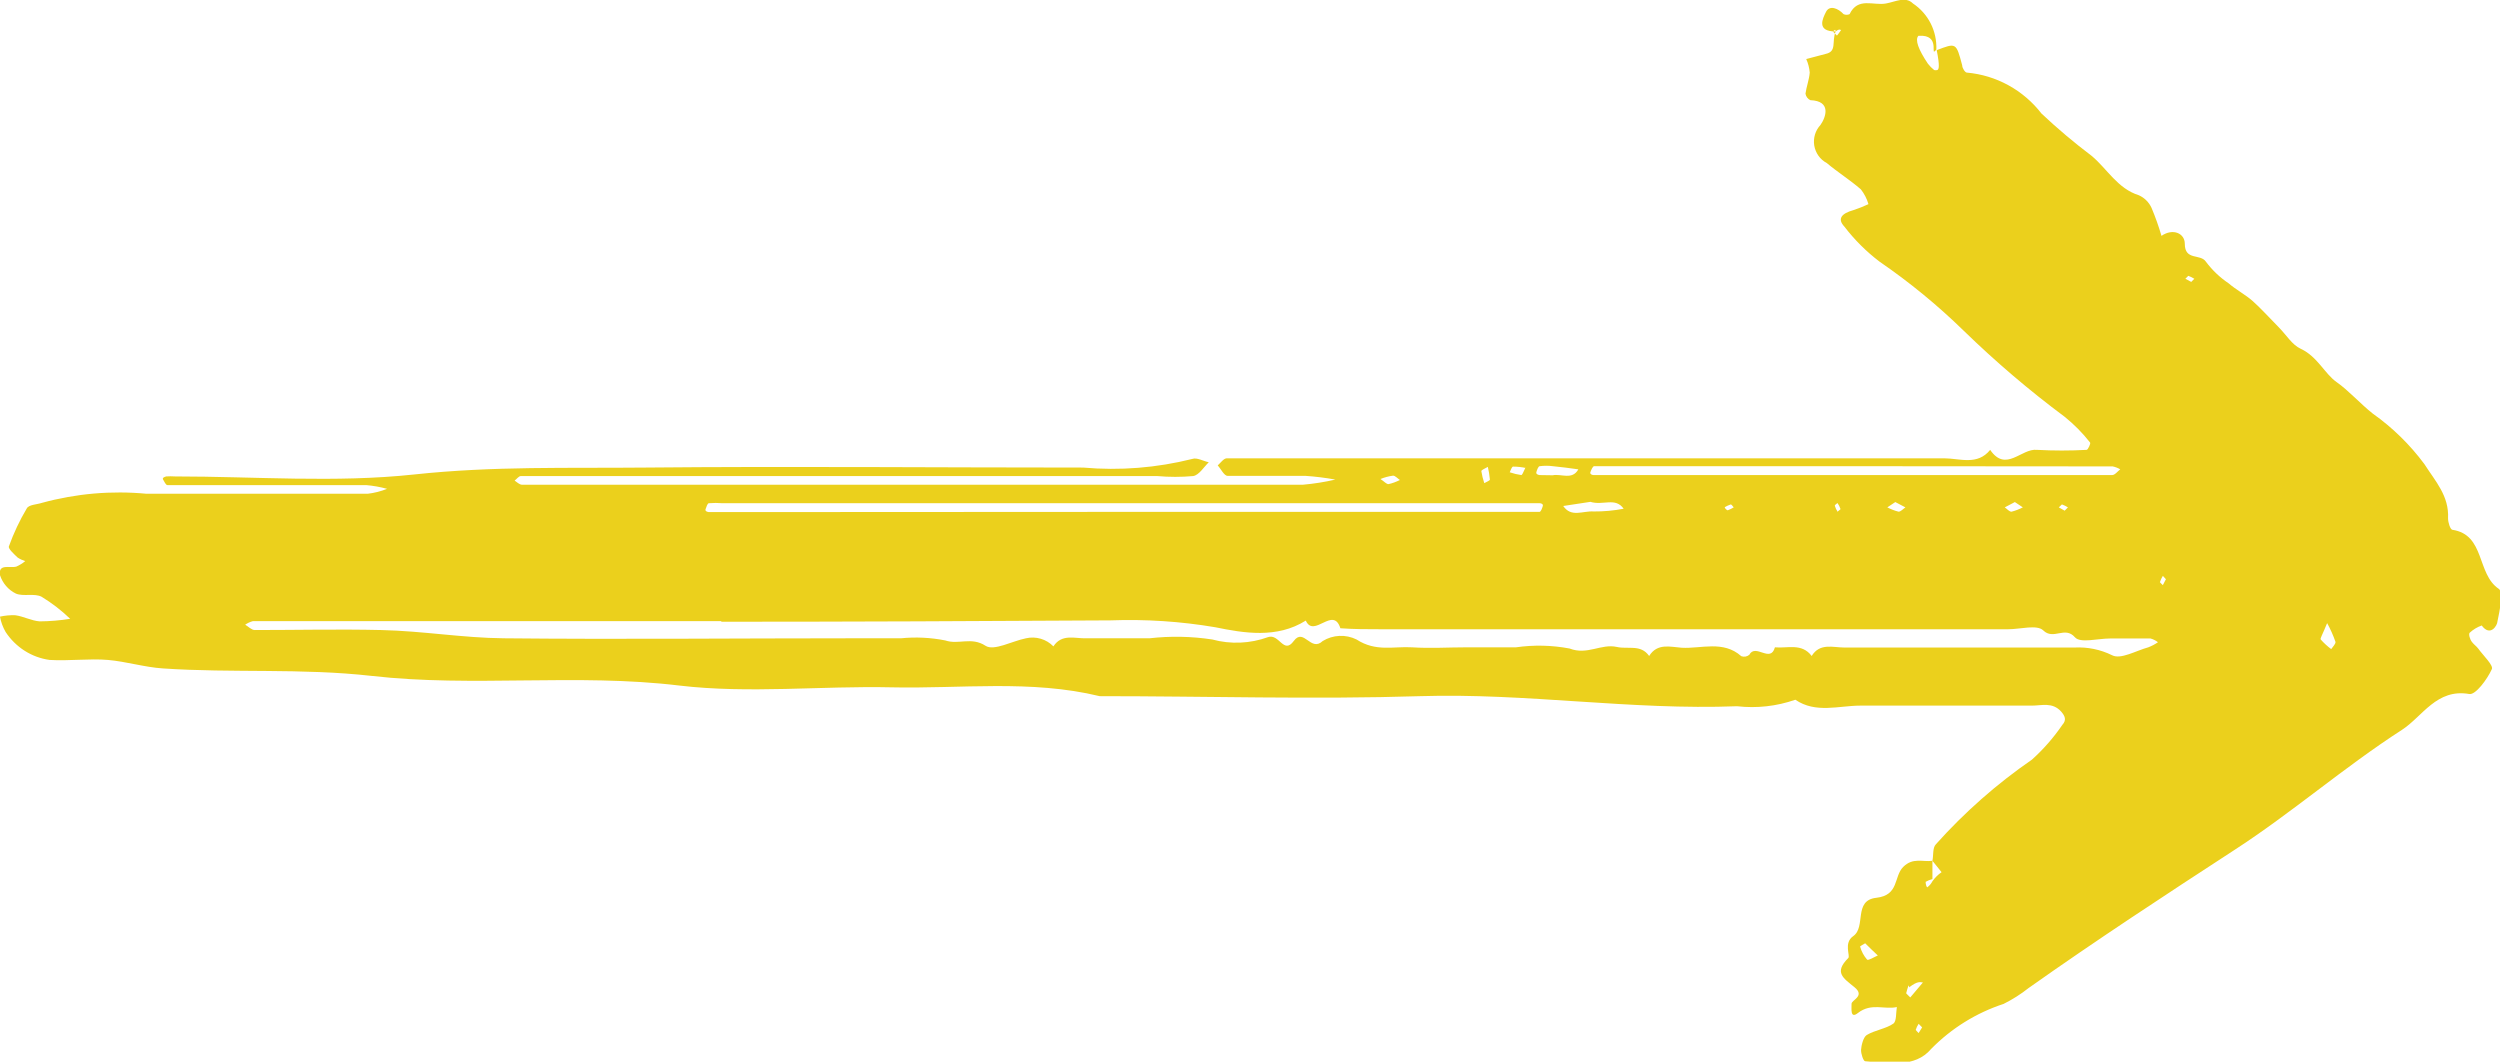 <svg width="73" height="31" viewBox="0 0 73 31" fill="none" xmlns="http://www.w3.org/2000/svg">
<g clip-path="url(#clip0)">
<path d="M56.552 1.465C57.12 1.247 57.12 1.241 57.296 1.908C57.296 1.988 57.381 2.12 57.432 2.12C57.857 2.158 58.27 2.283 58.645 2.489C59.02 2.695 59.349 2.976 59.612 3.316C60.078 3.755 60.567 4.167 61.077 4.552C61.537 4.938 61.832 5.507 62.456 5.702C62.619 5.776 62.75 5.906 62.825 6.07C62.937 6.337 63.034 6.609 63.115 6.887C63.45 6.657 63.796 6.812 63.796 7.117C63.796 7.622 64.256 7.398 64.415 7.645C64.599 7.89 64.821 8.102 65.074 8.272C65.295 8.462 65.562 8.6 65.778 8.79C65.993 8.979 66.277 9.29 66.527 9.543C66.777 9.796 66.924 10.066 67.186 10.187C67.668 10.411 67.884 10.917 68.23 11.158C68.577 11.4 68.923 11.791 69.286 12.078C69.862 12.485 70.369 12.982 70.791 13.55C71.114 14.056 71.517 14.481 71.483 15.137C71.483 15.252 71.546 15.459 71.608 15.47C72.573 15.614 72.312 16.758 72.965 17.195C73.102 17.287 72.994 17.827 72.925 18.149C72.925 18.253 72.721 18.609 72.466 18.264C72.335 18.311 72.216 18.383 72.114 18.477C72.08 18.512 72.114 18.661 72.182 18.747C72.25 18.834 72.312 18.868 72.363 18.937C72.511 19.144 72.818 19.431 72.761 19.541C72.625 19.84 72.284 20.3 72.102 20.265C71.148 20.098 70.734 20.926 70.138 21.311C68.435 22.41 66.924 23.732 65.238 24.824C63.223 26.135 61.213 27.452 59.237 28.849C59.01 29.029 58.764 29.185 58.505 29.314C57.708 29.575 56.984 30.024 56.393 30.625C55.91 31.2 55.138 31.034 54.463 30.988C54.411 30.988 54.338 30.769 54.343 30.654C54.349 30.539 54.406 30.286 54.508 30.223C54.746 30.079 55.076 30.039 55.286 29.889C55.382 29.82 55.36 29.573 55.388 29.406C55.546 29.243 55.668 29.047 55.746 28.831C55.746 28.699 55.706 28.831 55.66 29.004C55.66 29.004 55.734 29.084 55.78 29.125L56.149 28.688C56.081 28.688 56.013 28.625 55.746 28.831C55.668 29.047 55.546 29.243 55.388 29.406C55.025 29.487 54.644 29.274 54.252 29.579C54.014 29.769 54.071 29.429 54.065 29.314C54.059 29.199 54.474 29.09 54.15 28.826C53.827 28.561 53.543 28.4 53.969 27.975C54.037 27.912 53.827 27.538 54.111 27.337C54.497 27.072 54.111 26.29 54.786 26.216C55.462 26.141 55.291 25.595 55.575 25.313C55.859 25.031 56.143 25.175 56.427 25.135V25.669C56.357 25.687 56.291 25.714 56.228 25.75C56.228 25.75 56.228 25.859 56.274 25.911C56.338 25.865 56.391 25.804 56.427 25.733C56.499 25.629 56.59 25.539 56.694 25.468L56.427 25.135C56.461 24.974 56.427 24.755 56.529 24.652C57.364 23.719 58.306 22.889 59.334 22.18C59.668 21.879 59.965 21.54 60.219 21.168C60.35 21.024 60.299 20.909 60.185 20.777C59.93 20.495 59.618 20.604 59.334 20.604C57.665 20.604 55.99 20.604 54.326 20.604C53.691 20.604 53.02 20.84 52.424 20.432C51.878 20.623 51.296 20.688 50.721 20.622C47.627 20.742 44.561 20.231 41.467 20.328C38.373 20.426 35.222 20.328 32.111 20.328C30.101 19.84 28.051 20.116 26.024 20.07C23.998 20.024 21.869 20.259 19.836 20.018C16.833 19.656 13.818 20.075 10.849 19.736C8.805 19.506 6.784 19.656 4.757 19.518C4.218 19.483 3.69 19.317 3.15 19.27C2.611 19.224 2.015 19.305 1.447 19.27C1.188 19.234 0.94 19.143 0.719 19.002C0.498 18.861 0.309 18.674 0.164 18.454C0.084 18.315 0.028 18.164 -0.001 18.006C0.146 17.973 0.297 17.959 0.448 17.965C0.692 18 0.919 18.126 1.157 18.144C1.456 18.142 1.754 18.117 2.049 18.069C1.794 17.824 1.515 17.608 1.214 17.425C1.004 17.316 0.681 17.425 0.465 17.333C0.355 17.28 0.257 17.204 0.177 17.111C0.097 17.018 0.037 16.91 -0.001 16.793C-0.052 16.448 0.289 16.597 0.476 16.545C0.57 16.504 0.658 16.45 0.737 16.384C0.659 16.36 0.585 16.326 0.516 16.281C0.414 16.183 0.232 16.022 0.26 15.953C0.399 15.567 0.574 15.195 0.783 14.844C0.845 14.734 1.072 14.734 1.226 14.683C2.22 14.411 3.254 14.321 4.28 14.418C6.432 14.418 8.584 14.418 10.735 14.418C10.93 14.395 11.121 14.347 11.303 14.274C11.102 14.219 10.897 14.182 10.69 14.165C8.987 14.165 7.283 14.165 5.546 14.165C5.33 14.165 5.109 14.165 4.888 14.165C4.842 14.165 4.797 14.062 4.763 14.004C4.729 13.947 4.814 13.924 4.853 13.912C4.939 13.906 5.024 13.906 5.109 13.912C7.442 13.912 9.787 14.102 12.092 13.855C14.397 13.607 16.594 13.676 18.843 13.653C23.106 13.613 27.359 13.653 31.628 13.653C32.698 13.748 33.776 13.662 34.819 13.4C34.949 13.354 35.137 13.464 35.296 13.498C35.148 13.642 35.012 13.872 34.842 13.901C34.492 13.932 34.141 13.932 33.791 13.901H16.265C15.913 13.901 15.561 13.901 15.209 13.901C15.147 13.901 15.09 13.987 15.027 14.033C15.095 14.079 15.164 14.148 15.237 14.154C15.589 14.154 15.941 14.154 16.293 14.154H31.849C33.91 14.154 35.977 14.154 38.044 14.154C38.363 14.126 38.679 14.076 38.992 14.004C38.703 13.951 38.411 13.915 38.117 13.895C37.368 13.895 36.618 13.895 35.846 13.895C35.744 13.895 35.653 13.694 35.557 13.59C35.642 13.515 35.727 13.389 35.818 13.383C36.164 13.383 36.522 13.383 36.868 13.383C43.507 13.383 50.142 13.383 56.773 13.383C57.222 13.383 57.739 13.602 58.113 13.136C58.573 13.809 59.022 13.084 59.481 13.136C59.964 13.162 60.447 13.162 60.929 13.136C60.969 13.136 61.054 12.946 61.031 12.923C60.813 12.644 60.563 12.392 60.288 12.17C59.252 11.399 58.268 10.559 57.341 9.658C56.58 8.915 55.757 8.24 54.883 7.64C54.497 7.347 54.151 7.002 53.855 6.616C53.651 6.398 53.753 6.237 54.128 6.133C54.275 6.084 54.419 6.027 54.559 5.961C54.513 5.804 54.438 5.658 54.338 5.53C54.02 5.254 53.662 5.03 53.339 4.759C53.243 4.708 53.161 4.636 53.099 4.548C53.036 4.459 52.994 4.357 52.976 4.25C52.959 4.143 52.966 4.033 52.997 3.929C53.029 3.824 53.083 3.729 53.157 3.65C53.316 3.426 53.486 2.948 52.862 2.925C52.825 2.908 52.792 2.881 52.768 2.848C52.743 2.815 52.727 2.776 52.72 2.736C52.748 2.529 52.828 2.327 52.844 2.12C52.833 1.983 52.798 1.849 52.742 1.724L53.31 1.574C53.645 1.5 53.48 1.229 53.6 0.919C53.6 0.838 53.571 0.879 53.52 0.919L53.639 1.04C53.682 0.988 53.722 0.935 53.759 0.879C53.759 0.879 53.708 0.827 53.6 0.919C53.032 0.919 53.219 0.545 53.321 0.344C53.424 0.143 53.673 0.24 53.832 0.413C53.86 0.426 53.89 0.432 53.92 0.432C53.951 0.432 53.981 0.426 54.008 0.413C54.252 -0.093 54.701 0.171 55.07 0.102C55.354 0.051 55.638 -0.116 55.859 0.102C56.078 0.248 56.256 0.448 56.376 0.684C56.495 0.92 56.552 1.183 56.541 1.448C56.336 1.695 56.665 1.086 56.143 1.045C56.103 1.045 56.035 1.045 56.018 1.045C55.91 1.16 56.018 1.448 56.296 1.862C56.35 1.93 56.411 1.992 56.478 2.046C56.508 2.053 56.539 2.053 56.569 2.046C56.614 2.023 56.648 1.948 56.552 1.465ZM21.062 18.138H7.38C7.301 18.16 7.226 18.195 7.159 18.241C7.249 18.293 7.346 18.397 7.437 18.397C8.669 18.397 9.895 18.368 11.127 18.397C12.359 18.425 13.511 18.627 14.709 18.638C18.116 18.673 21.477 18.638 24.861 18.638H26.308C26.741 18.595 27.177 18.616 27.603 18.701C27.989 18.834 28.364 18.586 28.778 18.857C29.022 19.017 29.556 18.718 29.959 18.638C30.101 18.605 30.249 18.61 30.389 18.651C30.529 18.692 30.657 18.769 30.759 18.874C31.009 18.494 31.39 18.65 31.719 18.638C32.332 18.638 32.951 18.638 33.564 18.638C34.174 18.569 34.791 18.58 35.398 18.673C35.935 18.819 36.504 18.794 37.027 18.604C37.357 18.494 37.481 19.121 37.777 18.718C38.072 18.316 38.271 19.052 38.623 18.718C38.77 18.628 38.938 18.576 39.111 18.568C39.283 18.56 39.455 18.596 39.611 18.673C40.178 19.041 40.695 18.868 41.234 18.902C41.774 18.937 42.29 18.902 42.818 18.902H44.266C44.787 18.827 45.316 18.839 45.833 18.937C46.35 19.138 46.753 18.788 47.213 18.891C47.536 18.966 47.911 18.805 48.155 19.155C48.394 18.77 48.779 18.891 49.103 18.914C49.671 18.948 50.318 18.69 50.846 19.161C50.885 19.175 50.927 19.179 50.968 19.172C51.008 19.165 51.047 19.147 51.079 19.121C51.261 18.776 51.698 19.374 51.828 18.902C52.197 18.937 52.612 18.77 52.901 19.155C53.14 18.765 53.526 18.908 53.855 18.908C56.092 18.908 58.335 18.908 60.577 18.908C60.955 18.888 61.332 18.965 61.673 19.133C61.923 19.265 62.371 19 62.729 18.902C62.829 18.864 62.924 18.814 63.013 18.753C62.948 18.703 62.875 18.666 62.797 18.644H61.61C61.258 18.644 60.742 18.788 60.589 18.609C60.293 18.27 59.964 18.701 59.663 18.408C59.481 18.23 58.993 18.374 58.641 18.374H40.309C39.923 18.374 39.531 18.374 39.139 18.345C38.929 17.678 38.367 18.65 38.129 18.121C37.283 18.655 36.306 18.483 35.489 18.316C34.476 18.144 33.449 18.077 32.423 18.115C28.619 18.138 24.838 18.155 21.062 18.155V18.138ZM32.678 14.947H44.033C44.34 14.947 44.646 14.947 44.953 14.947C44.993 14.947 45.032 14.838 45.05 14.775C45.066 14.711 44.993 14.694 44.959 14.694C44.828 14.694 44.697 14.694 44.567 14.694H21.096C20.964 14.683 20.831 14.683 20.699 14.694C20.659 14.694 20.625 14.803 20.603 14.867C20.58 14.93 20.659 14.947 20.693 14.953C20.955 14.953 21.221 14.953 21.483 14.953L32.678 14.947ZM54.315 13.613H47.337C47.071 13.613 46.809 13.613 46.548 13.613C46.509 13.613 46.463 13.722 46.44 13.786C46.418 13.849 46.497 13.872 46.531 13.872H60.884C61.145 13.872 61.412 13.872 61.673 13.872C61.758 13.872 61.832 13.763 61.911 13.705C61.843 13.664 61.768 13.635 61.69 13.619L54.315 13.613ZM46.44 14.654L45.646 14.775C45.884 15.12 46.213 14.912 46.537 14.935C46.83 14.937 47.123 14.91 47.411 14.855C47.167 14.51 46.815 14.769 46.44 14.654ZM45.339 13.878C45.589 13.826 45.907 14.027 46.088 13.705C45.844 13.671 45.594 13.636 45.345 13.613C45.217 13.596 45.087 13.596 44.959 13.613C44.919 13.613 44.879 13.722 44.862 13.786C44.845 13.849 44.919 13.866 44.953 13.872L45.339 13.878ZM54.463 27.544C54.417 27.572 54.309 27.63 54.315 27.641C54.354 27.782 54.424 27.912 54.519 28.021C54.553 28.055 54.724 27.946 54.832 27.9C54.712 27.785 54.587 27.67 54.463 27.544ZM67.952 18.195C67.816 18.535 67.742 18.644 67.765 18.673C67.857 18.777 67.96 18.871 68.071 18.954C68.117 18.885 68.208 18.799 68.196 18.741C68.13 18.553 68.049 18.37 67.952 18.195ZM40.309 13.987C40.417 14.056 40.485 14.142 40.547 14.136C40.661 14.11 40.772 14.069 40.877 14.016C40.808 13.97 40.74 13.889 40.678 13.889C40.551 13.906 40.427 13.939 40.309 13.987ZM43.46 13.625C43.363 13.682 43.255 13.722 43.255 13.757C43.274 13.876 43.302 13.993 43.341 14.108C43.397 14.073 43.499 14.039 43.505 14.004C43.494 13.876 43.473 13.749 43.443 13.625H43.46ZM44.556 13.665C44.432 13.639 44.307 13.625 44.181 13.625C44.147 13.625 44.113 13.728 44.084 13.791C44.195 13.829 44.309 13.856 44.425 13.872C44.442 13.872 44.482 13.797 44.538 13.665H44.556ZM55.343 14.66L55.11 14.815C55.214 14.87 55.325 14.913 55.439 14.941C55.502 14.941 55.57 14.861 55.638 14.815L55.343 14.66ZM58.834 14.66L58.539 14.815C58.607 14.861 58.675 14.947 58.738 14.941C58.852 14.912 58.962 14.869 59.067 14.815L58.834 14.66ZM50.364 14.815C50.364 14.844 50.426 14.901 50.449 14.901C50.51 14.878 50.569 14.849 50.625 14.815C50.596 14.786 50.562 14.729 50.539 14.729C50.474 14.751 50.411 14.78 50.352 14.815H50.364ZM53.662 14.683C53.628 14.711 53.571 14.746 53.577 14.769C53.595 14.833 53.624 14.893 53.662 14.947C53.662 14.918 53.747 14.884 53.742 14.861C53.72 14.797 53.689 14.737 53.651 14.683H53.662ZM56.126 29.999L56.024 29.895C55.987 29.95 55.959 30.01 55.939 30.073C55.939 30.073 55.99 30.137 56.024 30.165L56.126 29.999ZM60.288 14.912L60.384 14.815C60.328 14.78 60.269 14.751 60.208 14.729C60.208 14.729 60.151 14.786 60.117 14.815L60.288 14.912ZM63.245 16.913L63.155 16.816C63.119 16.873 63.091 16.935 63.069 17C63.069 17 63.121 17.057 63.155 17.086L63.245 16.913ZM63.984 8.232L64.074 8.14C64.019 8.105 63.96 8.077 63.898 8.054C63.898 8.054 63.842 8.111 63.813 8.14L63.984 8.232Z" fill="#EBD01C"/>
</g>
<defs>
<clipPath id="clip0">
<rect width="73" height="31" fill="white"/>
</clipPath>
</defs>
</svg>
